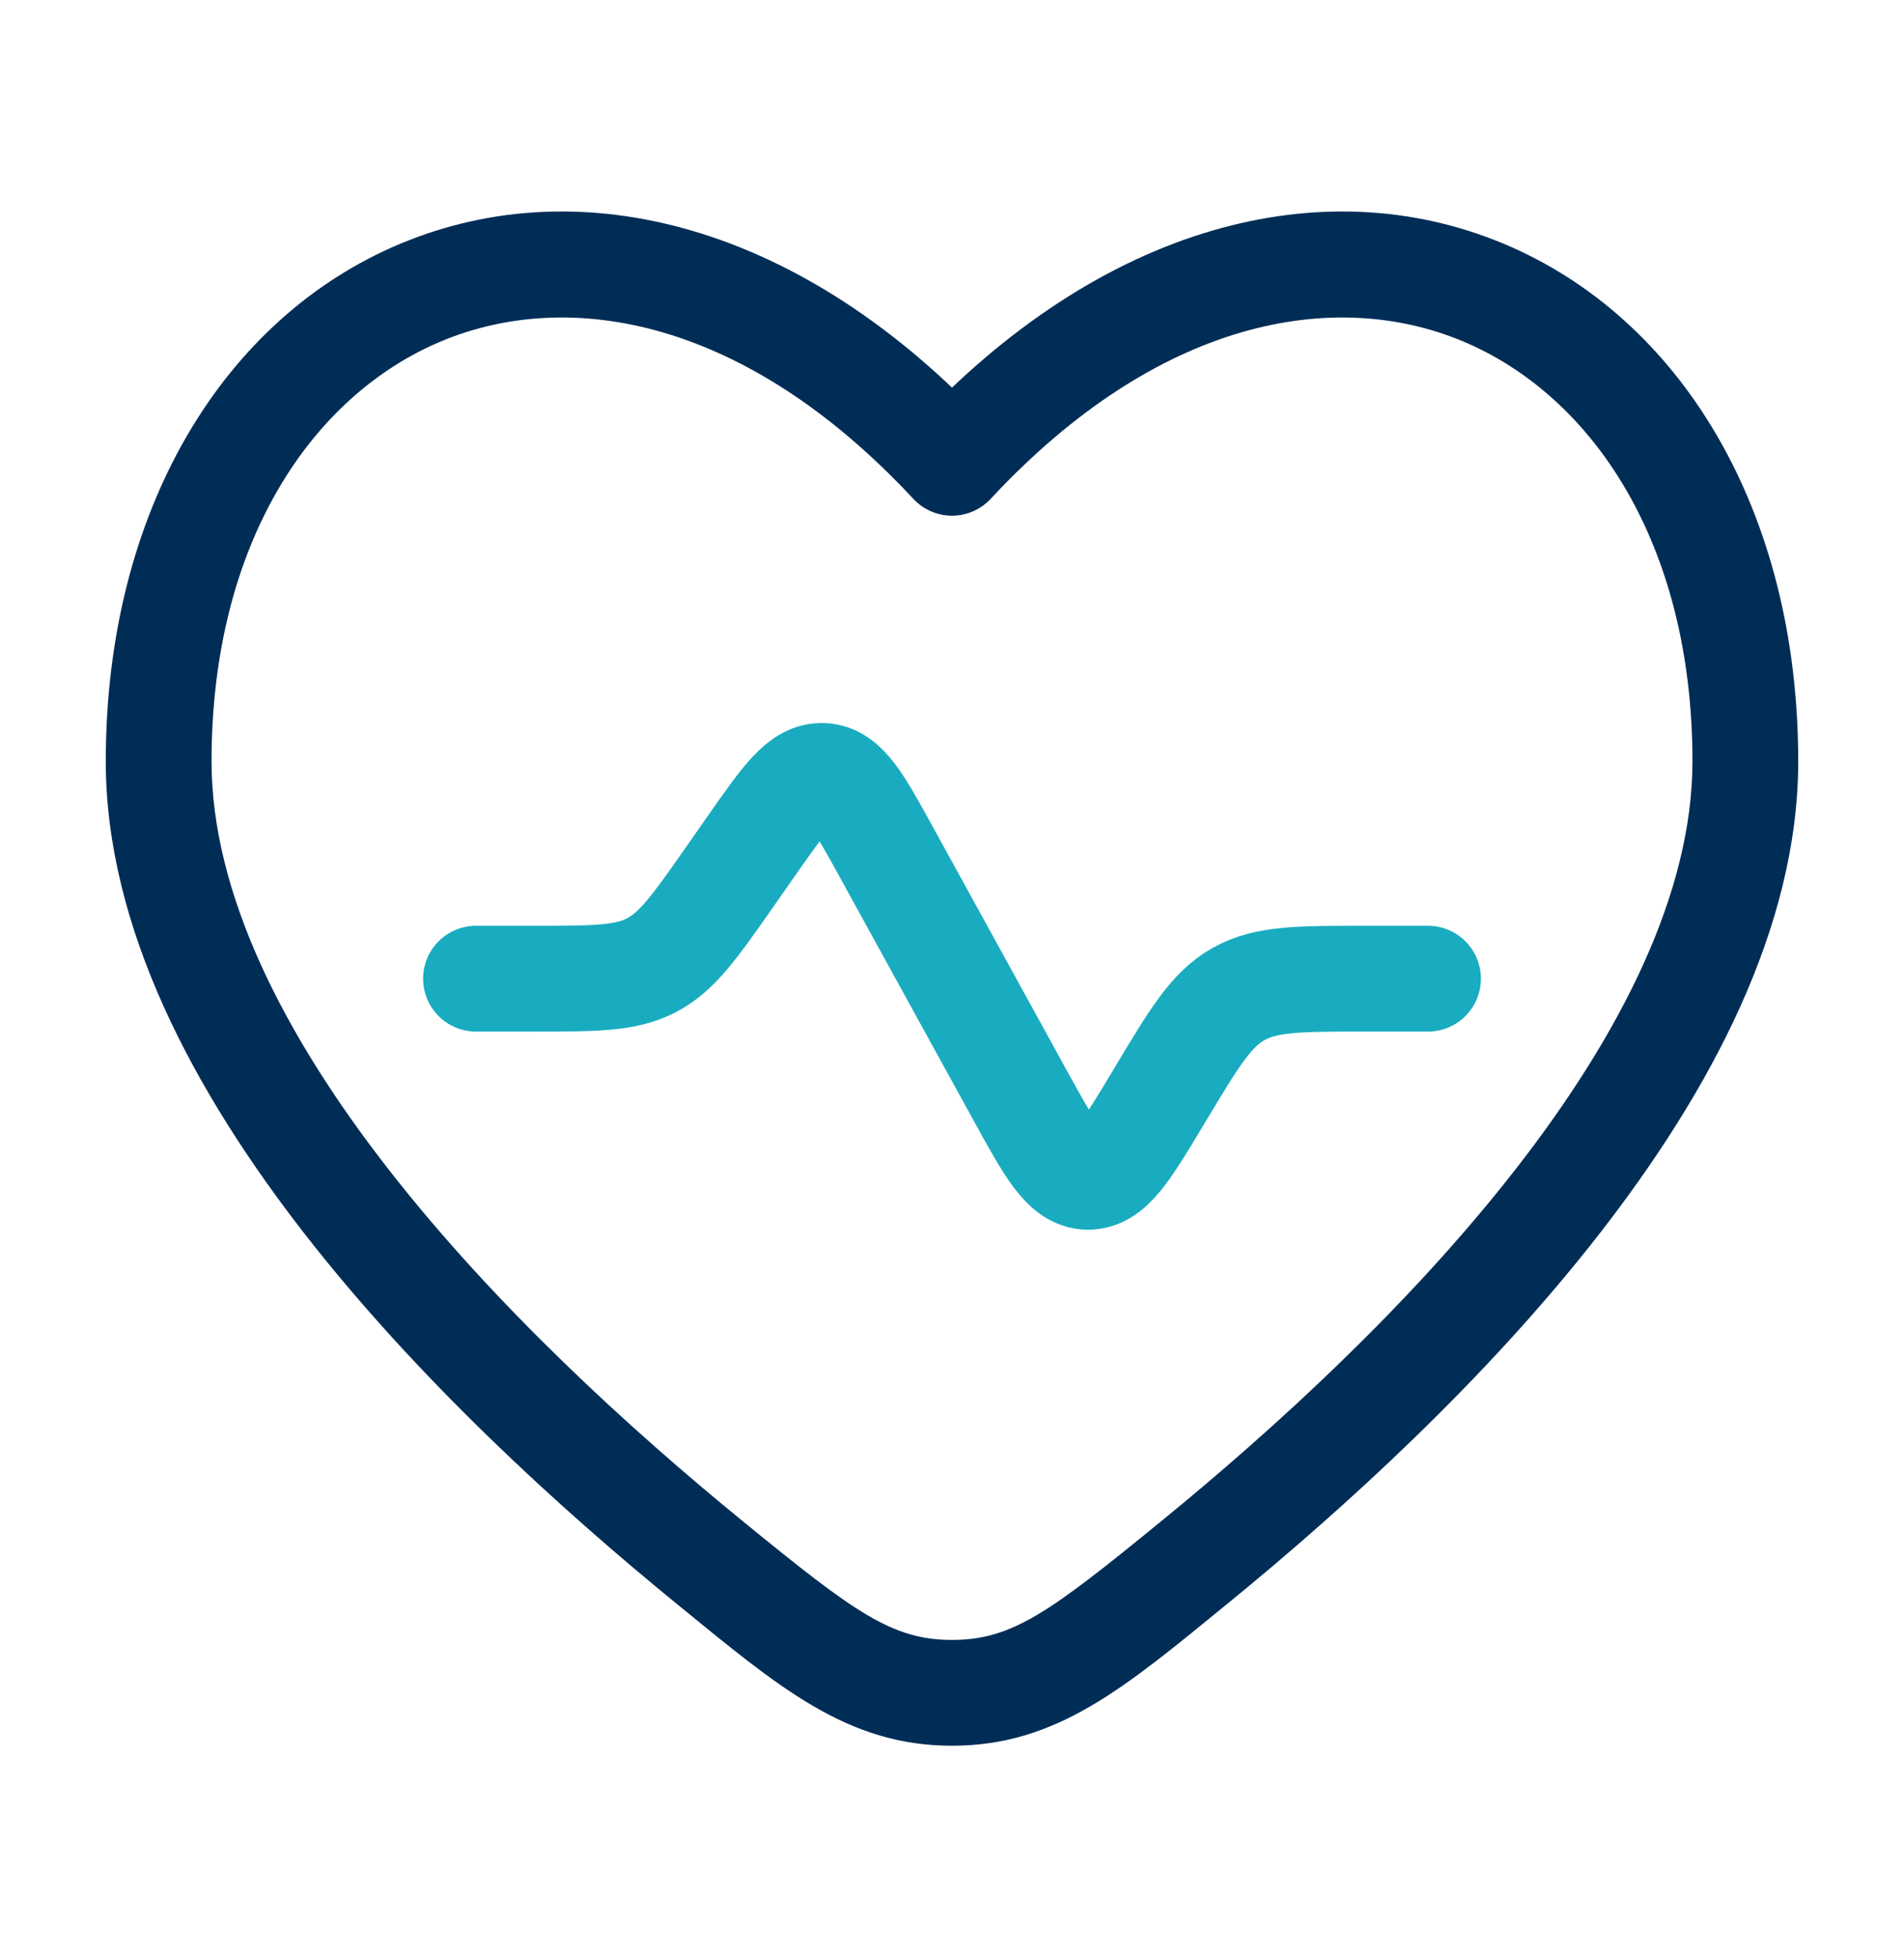 <svg width="36" height="37" viewBox="0 0 36 37" fill="none" xmlns="http://www.w3.org/2000/svg">
<path d="M13.443 29.556L14.075 28.781L14.075 28.781L13.443 29.556ZM18 8.748L17.268 9.429C17.457 9.633 17.722 9.748 18 9.748C18.278 9.748 18.543 9.633 18.732 9.429L18 8.748ZM22.557 29.556L23.189 30.331L23.189 30.331L22.557 29.556ZM14.075 28.781C11.896 27.005 9.349 24.672 7.355 22.116C5.341 19.536 4 16.865 4 14.391H2C2 17.537 3.673 20.649 5.778 23.347C7.902 26.069 10.575 28.508 12.811 30.331L14.075 28.781ZM4 14.391C4 10.258 5.906 7.465 8.353 6.447C10.772 5.441 14.095 6.02 17.268 9.429L18.732 8.067C15.155 4.222 10.978 3.189 7.585 4.601C4.219 6.001 2 9.657 2 14.391H4ZM23.189 30.331C25.424 28.509 28.099 26.069 30.222 23.347C32.327 20.649 34 17.537 34 14.391H32C32 16.865 30.659 19.536 28.645 22.117C26.651 24.672 24.104 27.005 21.925 28.781L23.189 30.331ZM34 14.391C34 9.656 31.781 6.001 28.415 4.601C25.022 3.189 20.845 4.222 17.268 8.067L18.732 9.429C21.904 6.02 25.228 5.441 27.647 6.447C30.094 7.465 32 10.258 32 14.391H34ZM12.811 30.331C14.727 31.894 16.015 33 18 33L18 31C16.865 31 16.154 30.477 14.075 28.781L12.811 30.331ZM21.925 28.781C19.846 30.477 19.136 31 18 31L18 33C19.985 33 21.273 31.894 23.189 30.331L21.925 28.781Z" fill="#002D56"/>
<path d="M27 18.5H25.798C24.553 18.5 23.931 18.5 23.415 18.792C22.899 19.084 22.579 19.618 21.939 20.685L21.893 20.762C21.296 21.756 20.998 22.253 20.564 22.245C20.13 22.237 19.851 21.729 19.292 20.713L16.761 16.111C16.24 15.164 15.98 14.691 15.564 14.668C15.148 14.646 14.838 15.089 14.218 15.974L13.794 16.581C13.135 17.521 12.806 17.991 12.318 18.246C11.829 18.5 11.255 18.5 10.107 18.5H9" stroke="#19ACC0" stroke-width="2" stroke-linecap="round"/>
</svg>
